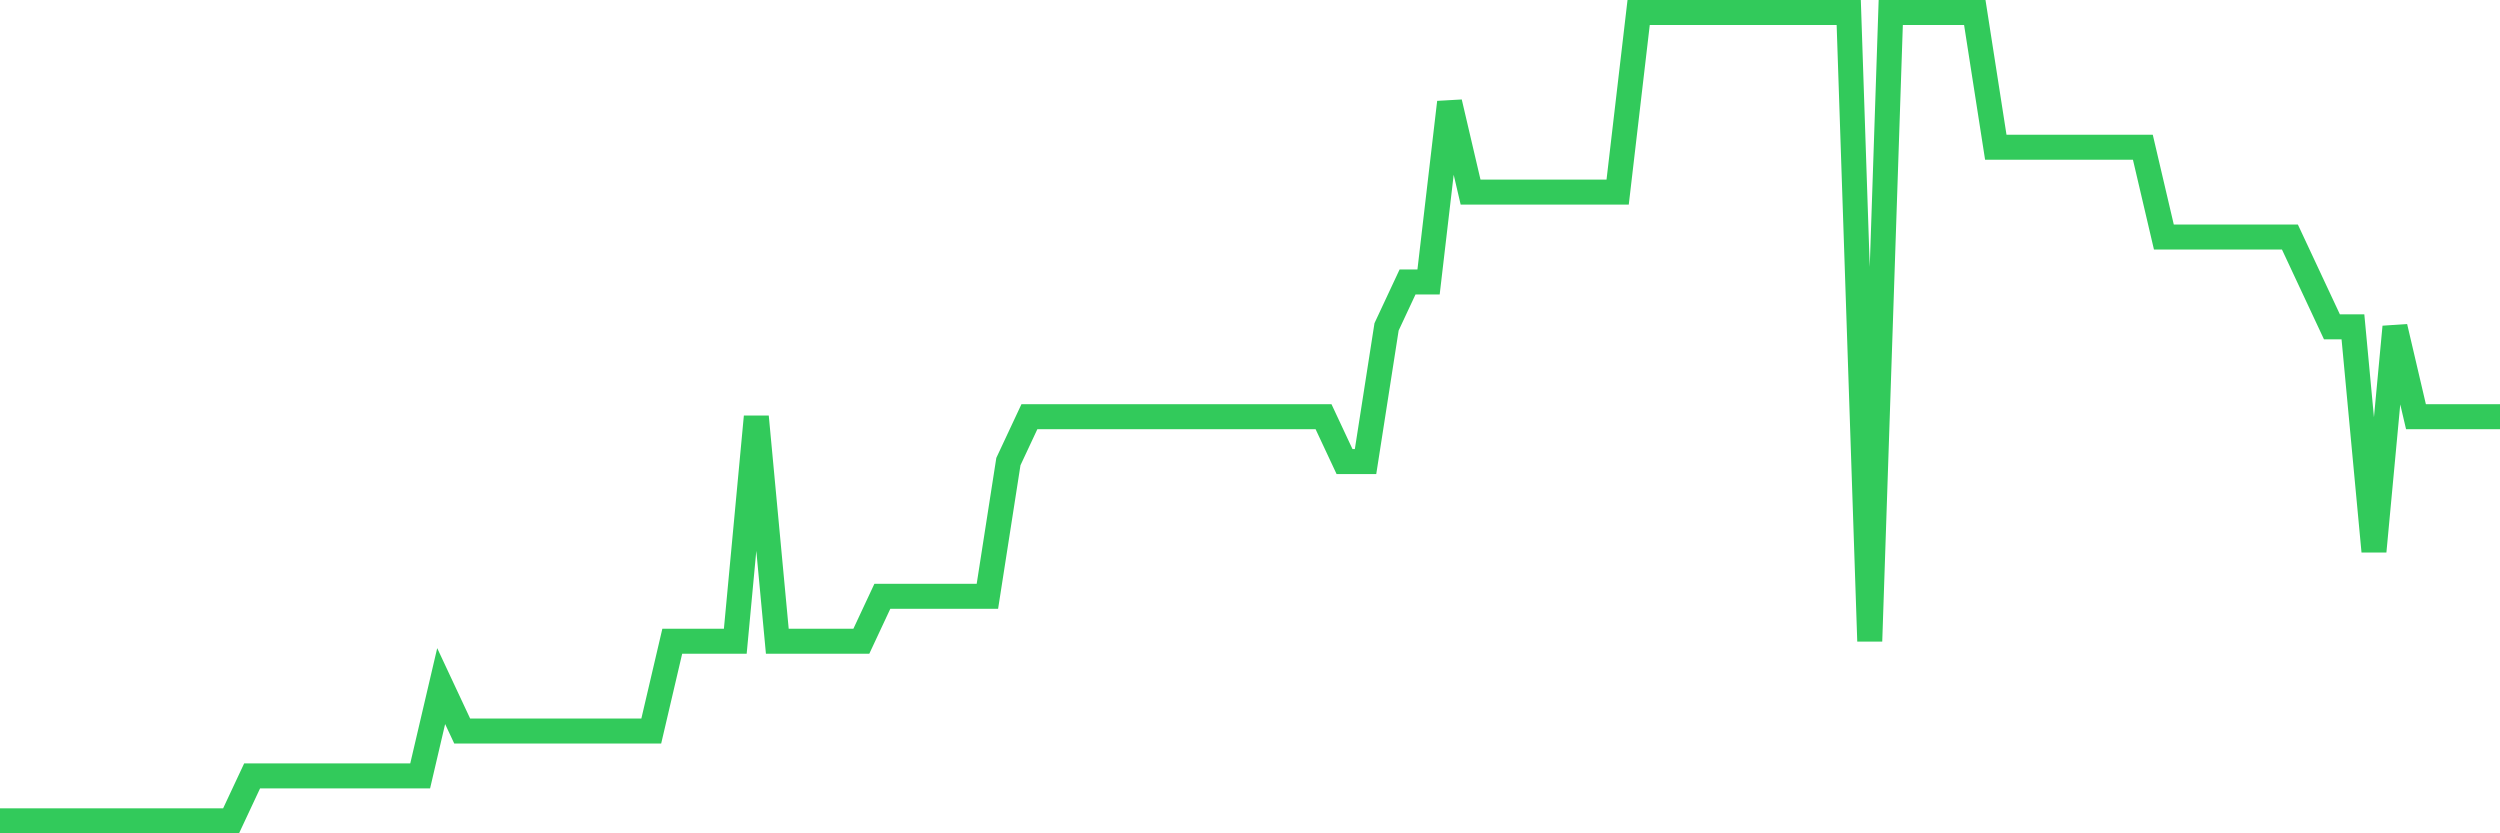 <svg
  xmlns="http://www.w3.org/2000/svg"
  xmlns:xlink="http://www.w3.org/1999/xlink"
  width="120"
  height="40"
  viewBox="0 0 120 40"
  preserveAspectRatio="none"
>
  <polyline
    points="0,39.4 1.008,39.4 2.017,39.4 3.025,39.4 4.034,39.4 5.042,39.4 6.05,39.4 7.059,39.4 8.067,39.4 9.076,39.4 10.084,39.4 11.092,39.4 12.101,37.244 13.109,37.244 14.118,37.244 15.126,37.244 16.134,37.244 17.143,37.244 18.151,37.244 19.16,37.244 20.168,37.244 21.176,32.933 22.185,35.089 23.193,35.089 24.202,35.089 25.21,35.089 26.218,35.089 27.227,35.089 28.235,35.089 29.244,35.089 30.252,35.089 31.261,35.089 32.269,30.778 33.277,30.778 34.286,30.778 35.294,30.778 36.303,20 37.311,30.778 38.319,30.778 39.328,30.778 40.336,30.778 41.345,30.778 42.353,28.622 43.361,28.622 44.37,28.622 45.378,28.622 46.387,28.622 47.395,28.622 48.403,22.156 49.412,20 50.42,20 51.429,20 52.437,20 53.445,20 54.454,20 55.462,20 56.471,20 57.479,20 58.487,20 59.496,20 60.504,20 61.513,20 62.521,20 63.529,20 64.538,22.156 65.546,22.156 66.555,15.689 67.563,13.533 68.571,13.533 69.58,4.911 70.588,9.222 71.597,9.222 72.605,9.222 73.613,9.222 74.622,9.222 75.63,9.222 76.639,9.222 77.647,9.222 78.655,0.6 79.664,0.6 80.672,0.6 81.681,0.6 82.689,0.6 83.697,0.6 84.706,0.6 85.714,0.6 86.723,0.6 87.731,0.6 88.739,0.6 89.748,30.778 90.756,0.6 91.765,0.6 92.773,0.6 93.782,0.6 94.79,0.6 95.798,7.067 96.807,7.067 97.815,7.067 98.824,7.067 99.832,7.067 100.84,7.067 101.849,7.067 102.857,7.067 103.866,11.378 104.874,11.378 105.882,11.378 106.891,11.378 107.899,11.378 108.908,11.378 109.916,11.378 110.924,13.533 111.933,15.689 112.941,15.689 113.95,26.467 114.958,15.689 115.966,20 116.975,20 117.983,20 118.992,20 120,20"
    fill="none"
    stroke="#32ca5b"
    stroke-width="1.2"
  >
  </polyline>
</svg>